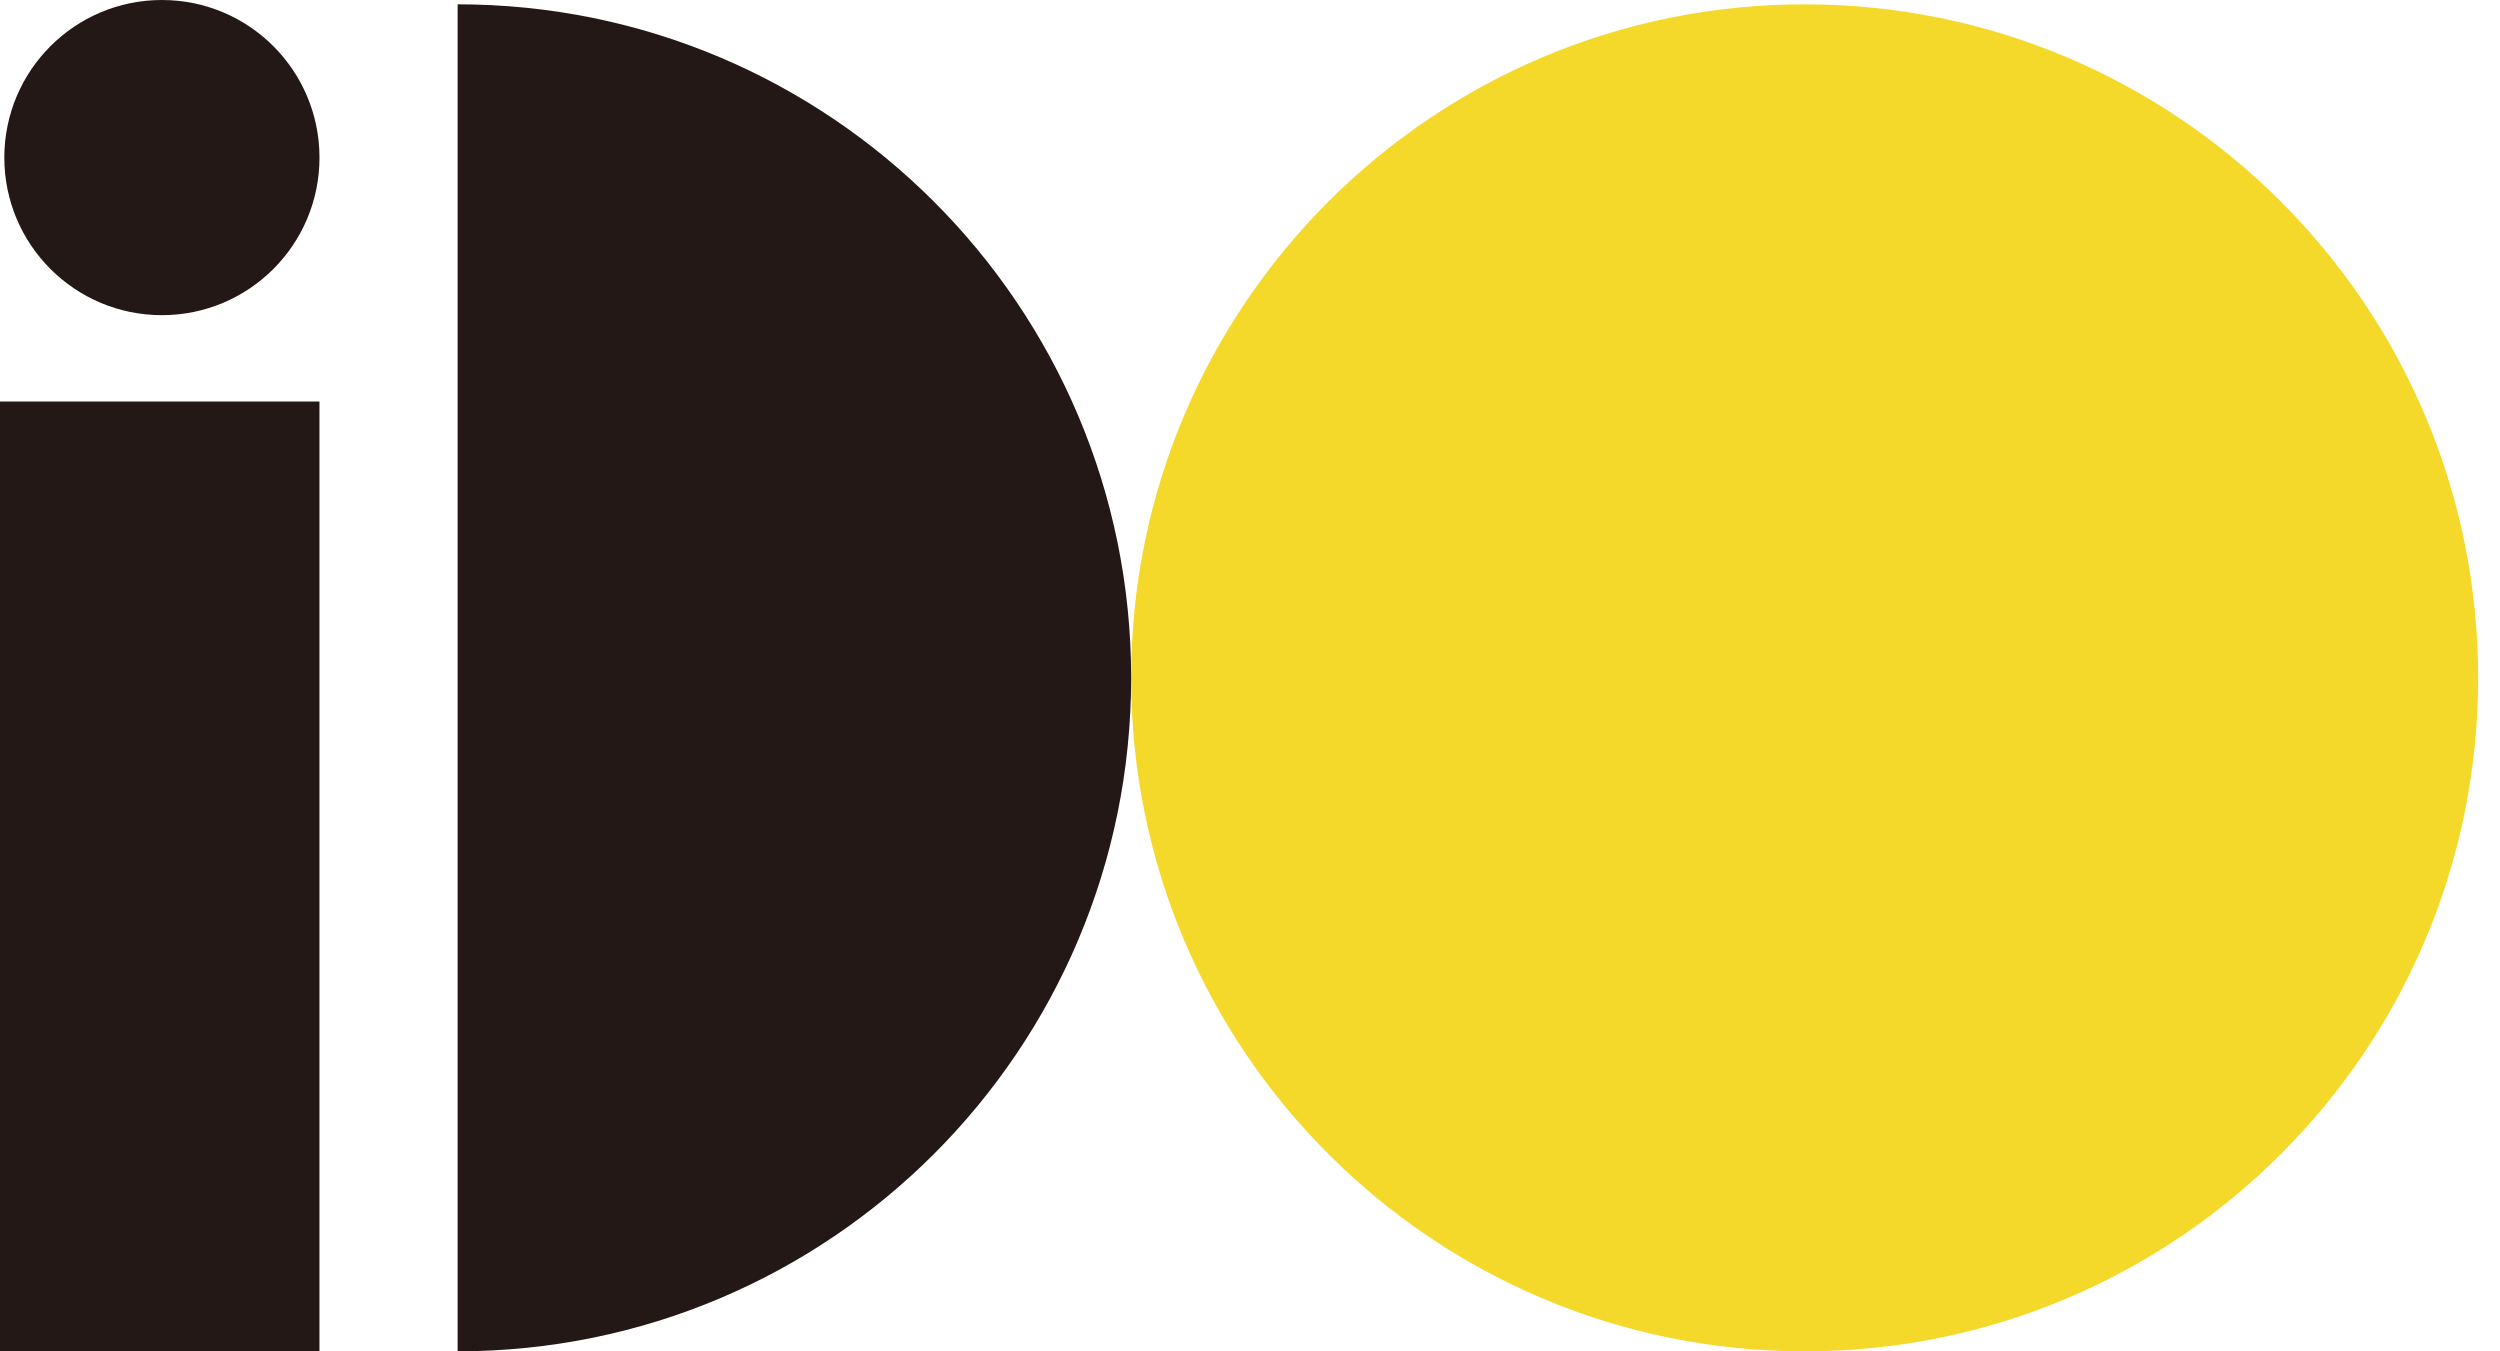 <svg width="74" height="40" viewBox="0 0 74 40" fill="none" xmlns="http://www.w3.org/2000/svg">
<path d="M53.417 40C64.428 40 73.353 31.074 73.353 20.064C73.353 9.054 64.428 0.128 53.417 0.128C42.407 0.128 33.481 9.054 33.481 20.064C33.481 31.074 42.407 40 53.417 40Z" fill="#F5D92A"/>
<path d="M4.793 9.329C7.369 9.329 9.457 7.241 9.457 4.665C9.457 2.088 7.369 0 4.793 0C2.216 0 0.128 2.088 0.128 4.665C0.128 7.241 2.216 9.329 4.793 9.329Z" fill="#231815"/>
<path d="M13.546 39.999C24.556 39.999 33.482 31.074 33.482 20.063C33.482 9.053 24.556 0.128 13.546 0.128V39.999Z" fill="#231815"/>
<path d="M9.456 11.885H0V40H9.456V11.885Z" fill="#231815"/>
</svg>
